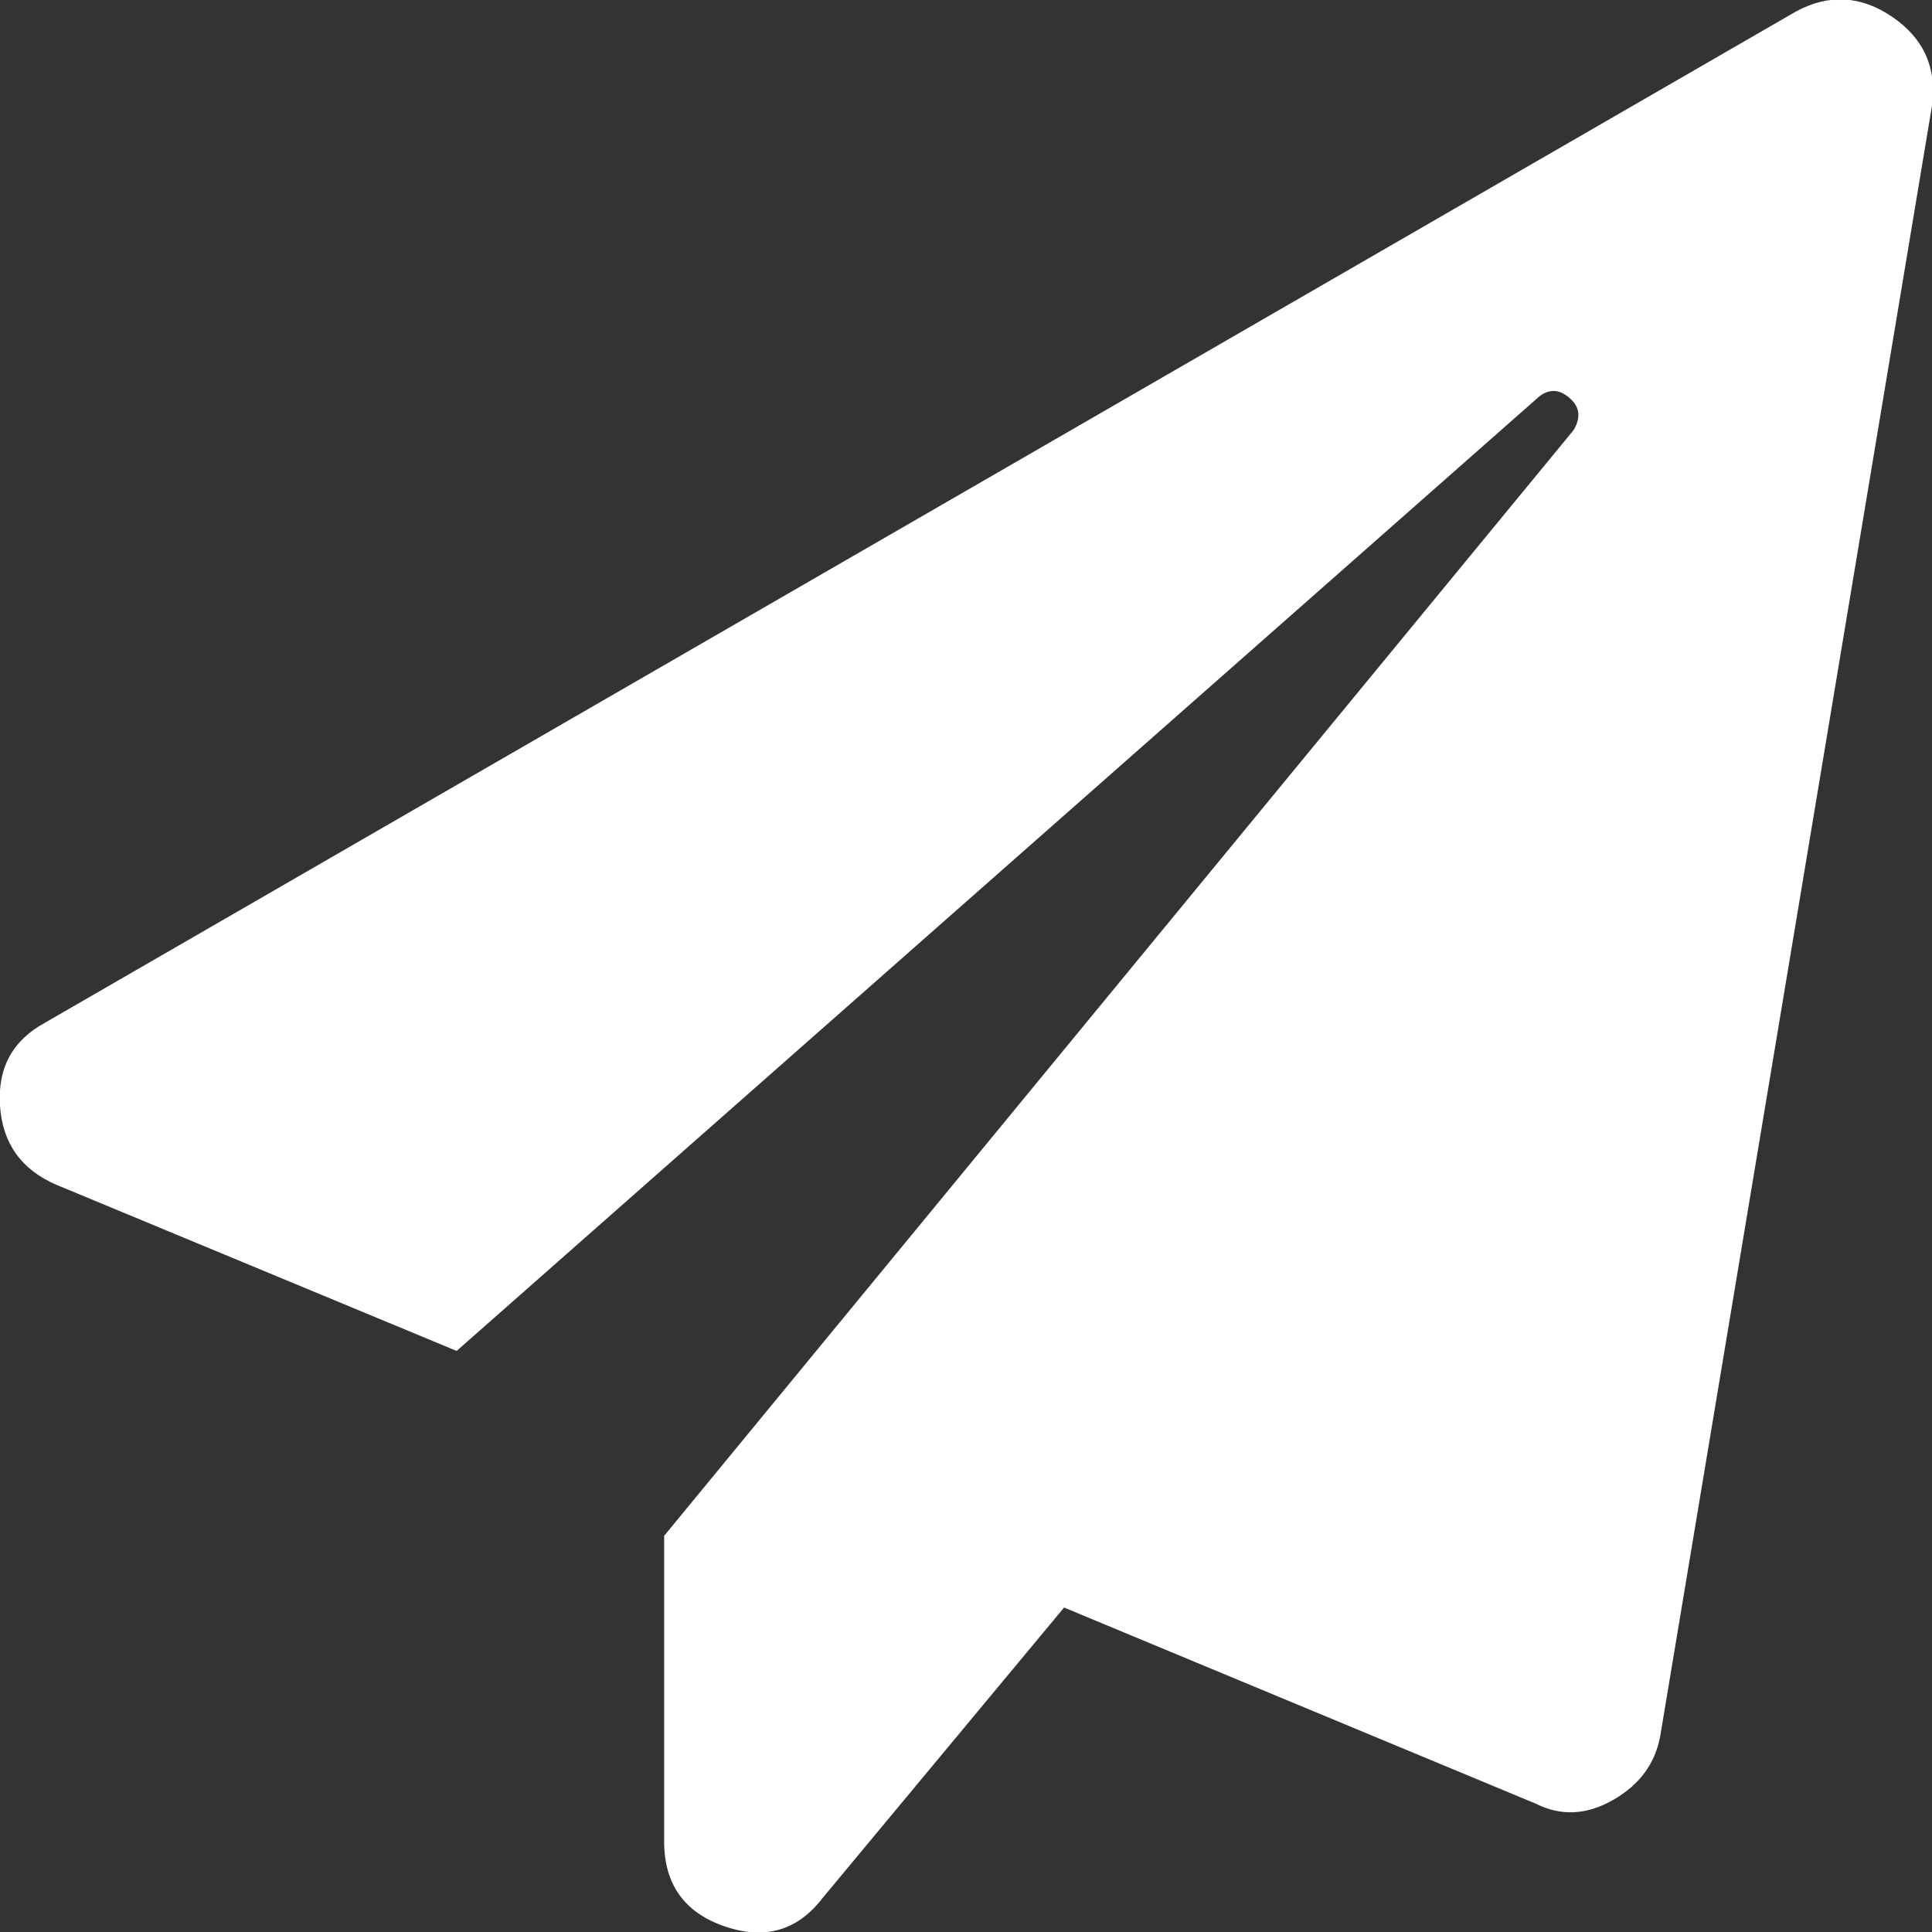 <svg width="17" height="17" viewBox="0 0 17 17" fill="none" xmlns="http://www.w3.org/2000/svg">
<rect x="0" y="0" width="17" height="17" fill="#333333" stroke="none"/>
<path d="M15.805 0.1C16.092 -0.055 16.375 -0.039 16.651 0.149C16.928 0.338 17.044 0.598 17 0.93L14.609 15.274C14.565 15.517 14.427 15.705 14.194 15.838C13.962 15.971 13.735 15.982 13.514 15.871L9.363 14.145L7.238 16.701C7.017 16.989 6.729 17.072 6.375 16.95C6.021 16.828 5.844 16.579 5.844 16.203V13.514L13.846 3.785C13.912 3.675 13.901 3.58 13.812 3.503C13.724 3.425 13.635 3.42 13.547 3.486L4.018 11.887L0.498 10.426C0.188 10.293 0.022 10.061 -6.97542e-05 9.729C-0.022 9.397 0.111 9.153 0.398 8.998L15.805 0.1Z" fill="white"/>
</svg>
